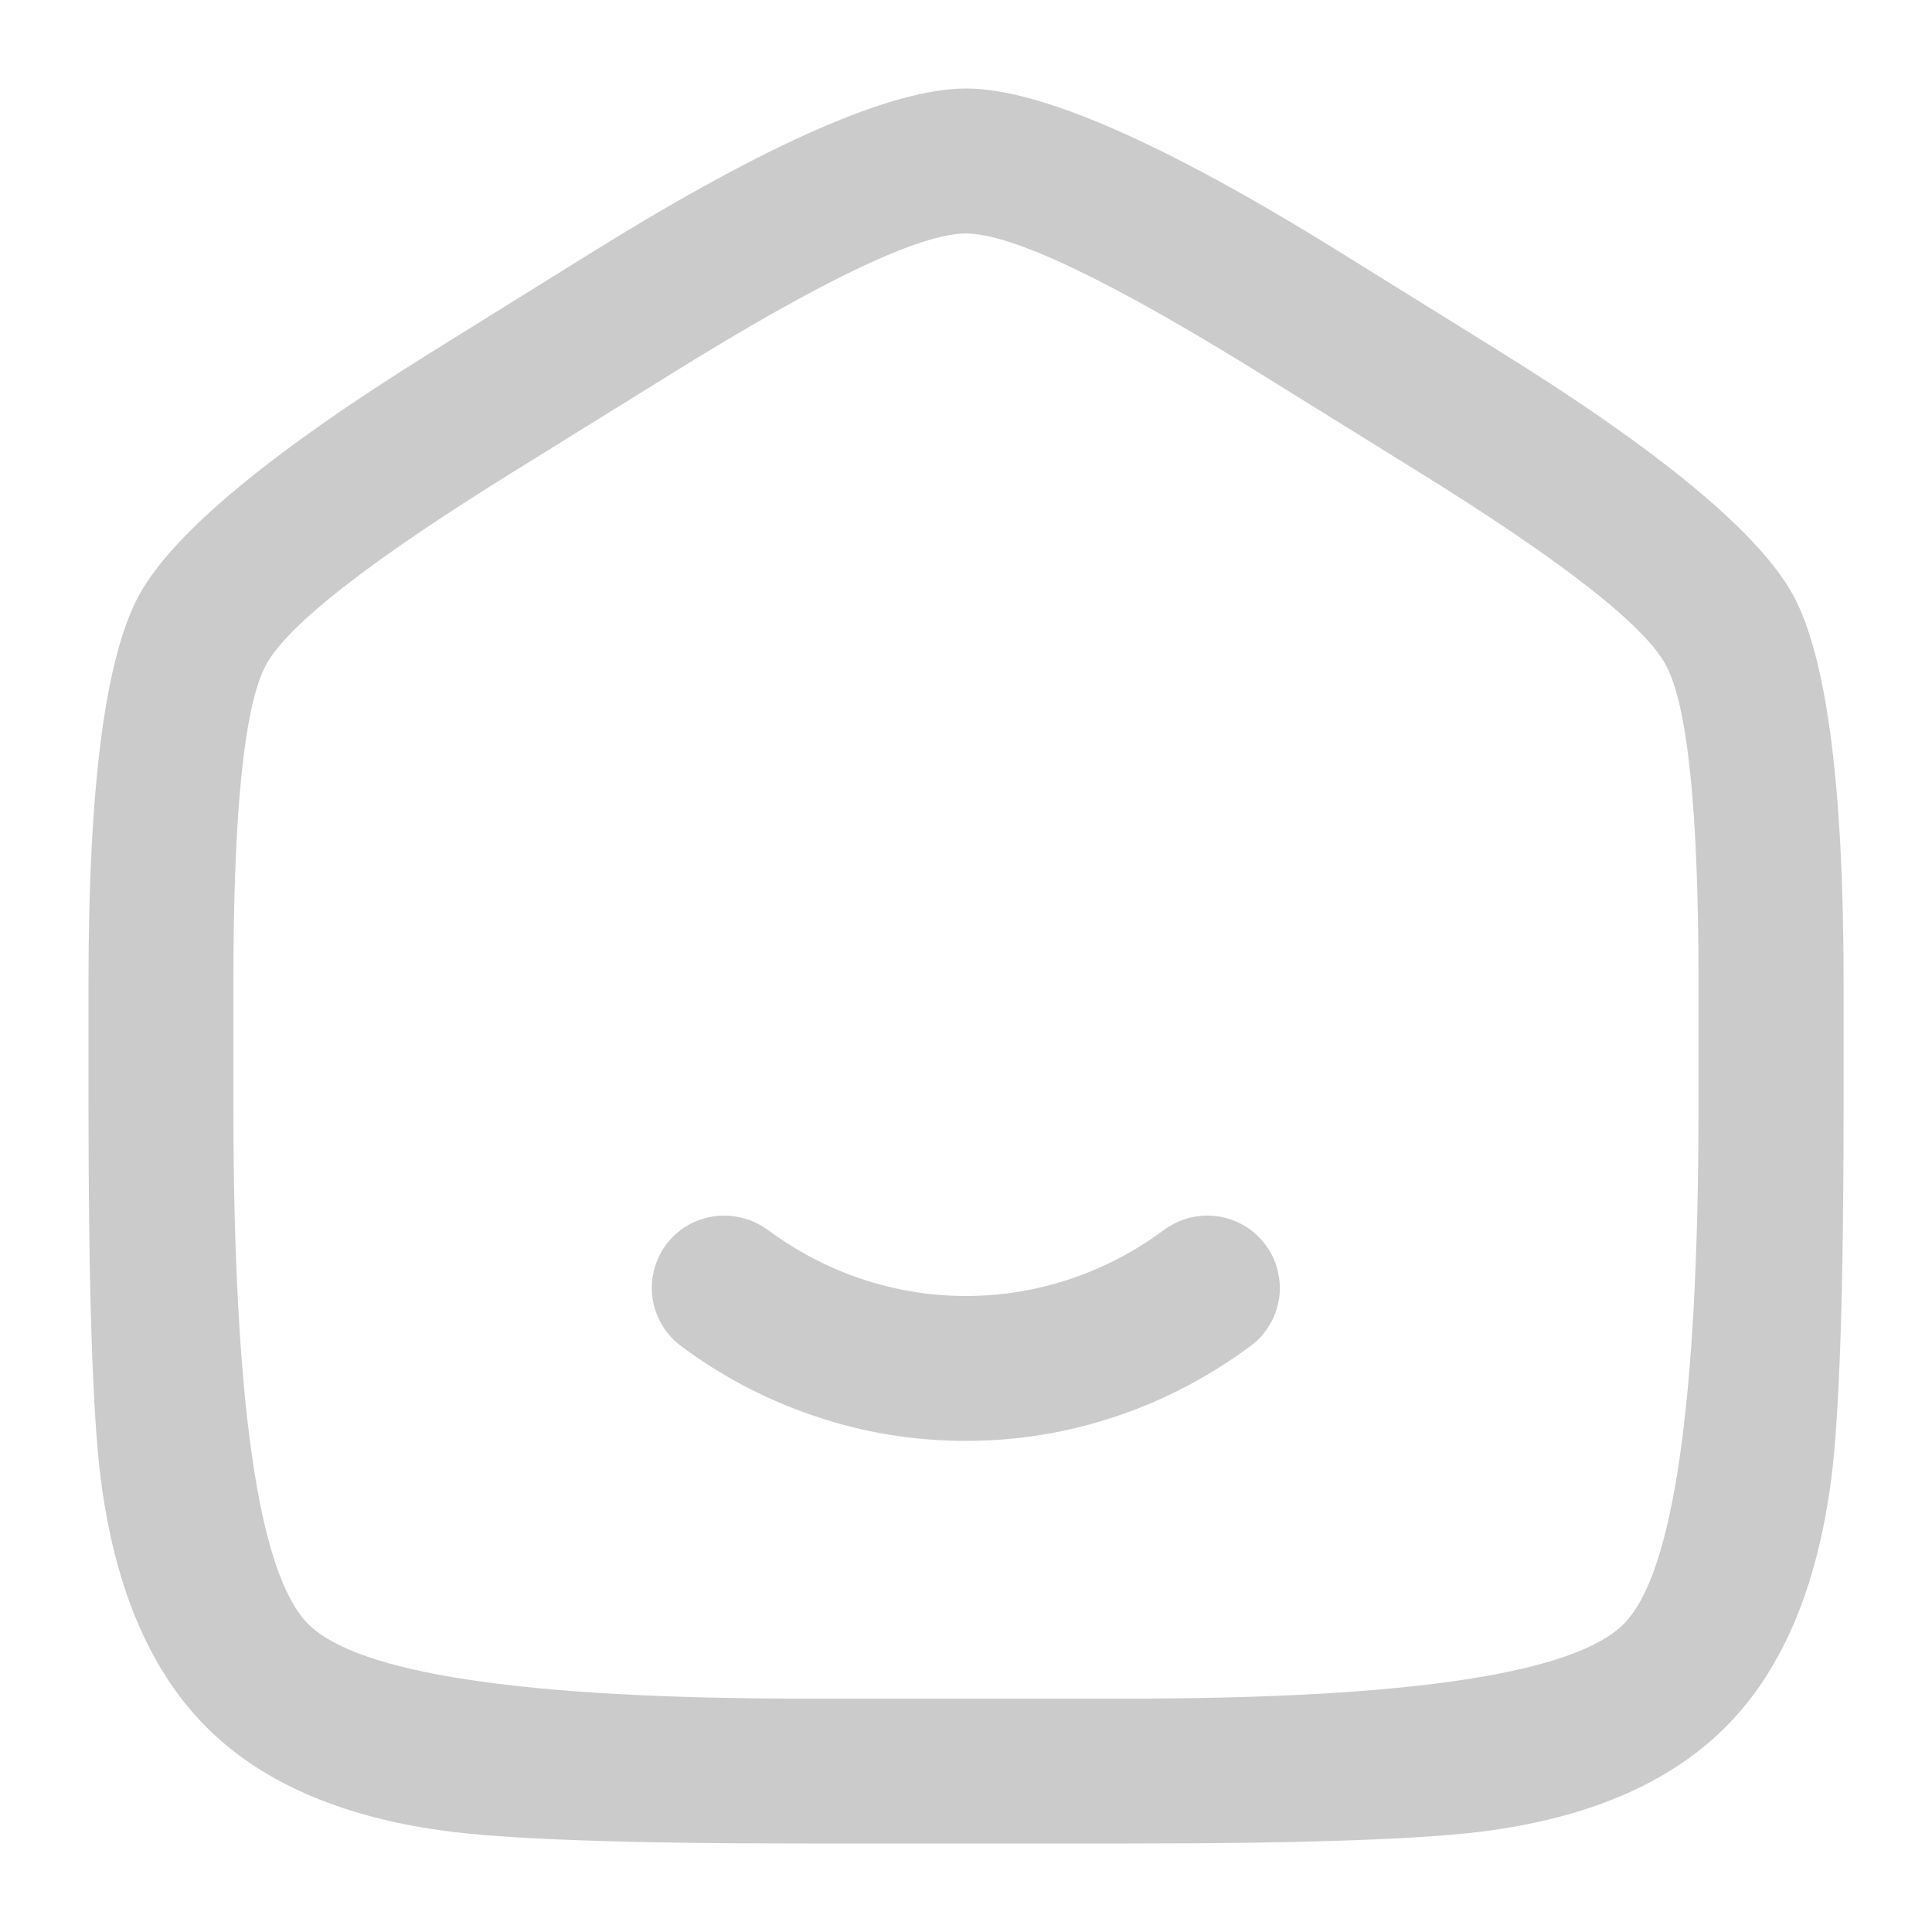 <?xml version="1.0" encoding="utf-8"?>
<!-- Generator: Adobe Illustrator 16.0.0, SVG Export Plug-In . SVG Version: 6.00 Build 0)  -->
<!DOCTYPE svg PUBLIC "-//W3C//DTD SVG 1.1//EN" "http://www.w3.org/Graphics/SVG/1.1/DTD/svg11.dtd">
<svg version="1.1" id="Layer_1" xmlns="http://www.w3.org/2000/svg" xmlns:xlink="http://www.w3.org/1999/xlink" x="0px" y="0px"
	 width="20px" height="20px" viewBox="0 0 20 20" enable-background="new 0 0 20 20" xml:space="preserve">
<g>
	<g>
		<g>
			<path fill="#CBCBCB" d="M0.916,10.169v1.268c0,1.93,0.043,3.223,0.128,3.881c0.143,1.102,0.496,1.945,1.059,2.527
				c0.567,0.586,1.39,0.953,2.469,1.104c0.64,0.09,1.893,0.135,3.761,0.135h3.333c1.868,0,3.122-0.045,3.761-0.135
				c1.078-0.15,1.901-0.518,2.469-1.104c0.563-0.582,0.916-1.426,1.06-2.527c0.086-0.658,0.129-1.951,0.129-3.881v-1.268
				c0-2.035-0.176-3.372-0.524-4.011c-0.353-0.642-1.373-1.489-3.066-2.539l-1.666-1.035c-1.795-1.112-3.07-1.668-3.828-1.668
				S7.966,1.473,6.173,2.584L4.507,3.62c-1.693,1.05-2.715,1.897-3.066,2.539C1.091,6.797,0.916,8.134,0.916,10.169z M3.182,16.803
				c-0.51-0.527-0.766-2.316-0.766-5.365v-1.268c0-1.779,0.113-2.876,0.34-3.291c0.226-0.412,1.073-1.073,2.542-1.985l1.667-1.034
				c1.55-0.963,2.561-1.443,3.034-1.443s1.484,0.481,3.035,1.443L14.7,4.894c1.469,0.912,2.316,1.573,2.542,1.985
				c0.228,0.415,0.341,1.512,0.341,3.291v1.268c0,3.049-0.256,4.838-0.766,5.365c-0.504,0.52-2.221,0.781-5.151,0.781H8.332
				C5.402,17.584,3.685,17.322,3.182,16.803z"/>
		</g>
		<g>
			<path fill="#CBCBCB" d="M7.946,12.73c0.298,0.221,0.618,0.389,0.961,0.506c0.354,0.119,0.717,0.18,1.092,0.18
				s0.738-0.061,1.092-0.18c0.344-0.117,0.664-0.285,0.961-0.506l0,0l0,0c0.065-0.047,0.137-0.084,0.213-0.109
				s0.154-0.037,0.234-0.037c0.049,0,0.098,0.004,0.146,0.014c0.047,0.01,0.096,0.023,0.141,0.043s0.089,0.041,0.129,0.068
				c0.041,0.027,0.08,0.059,0.113,0.094c0.035,0.035,0.066,0.072,0.094,0.113s0.051,0.084,0.07,0.131
				c0.019,0.045,0.033,0.092,0.041,0.141c0.011,0.049,0.016,0.098,0.016,0.146c0,0.059-0.007,0.115-0.021,0.172
				c-0.013,0.059-0.033,0.111-0.06,0.164s-0.06,0.102-0.096,0.146c-0.038,0.045-0.08,0.084-0.128,0.119l0,0l0,0
				c-0.424,0.313-0.881,0.555-1.372,0.721c-0.511,0.174-1.035,0.26-1.574,0.26c-0.54,0-1.064-0.086-1.574-0.26
				c-0.492-0.166-0.949-0.406-1.373-0.721c-0.047-0.035-0.089-0.074-0.127-0.119c-0.038-0.045-0.07-0.094-0.096-0.146
				s-0.046-0.105-0.06-0.164c-0.014-0.057-0.021-0.113-0.021-0.172c0-0.051,0.005-0.1,0.015-0.146
				c0.009-0.049,0.023-0.096,0.042-0.141c0.019-0.047,0.042-0.09,0.069-0.131s0.059-0.078,0.093-0.113
				C7,12.768,7.039,12.738,7.08,12.709c0.041-0.027,0.084-0.051,0.129-0.068c0.045-0.02,0.092-0.033,0.141-0.043
				c0.049-0.01,0.097-0.014,0.146-0.014c0.081,0,0.159,0.012,0.235,0.037C7.811,12.646,7.881,12.684,7.946,12.73L7.946,12.73z"/>
		</g>
	</g>
</g>
</svg>
